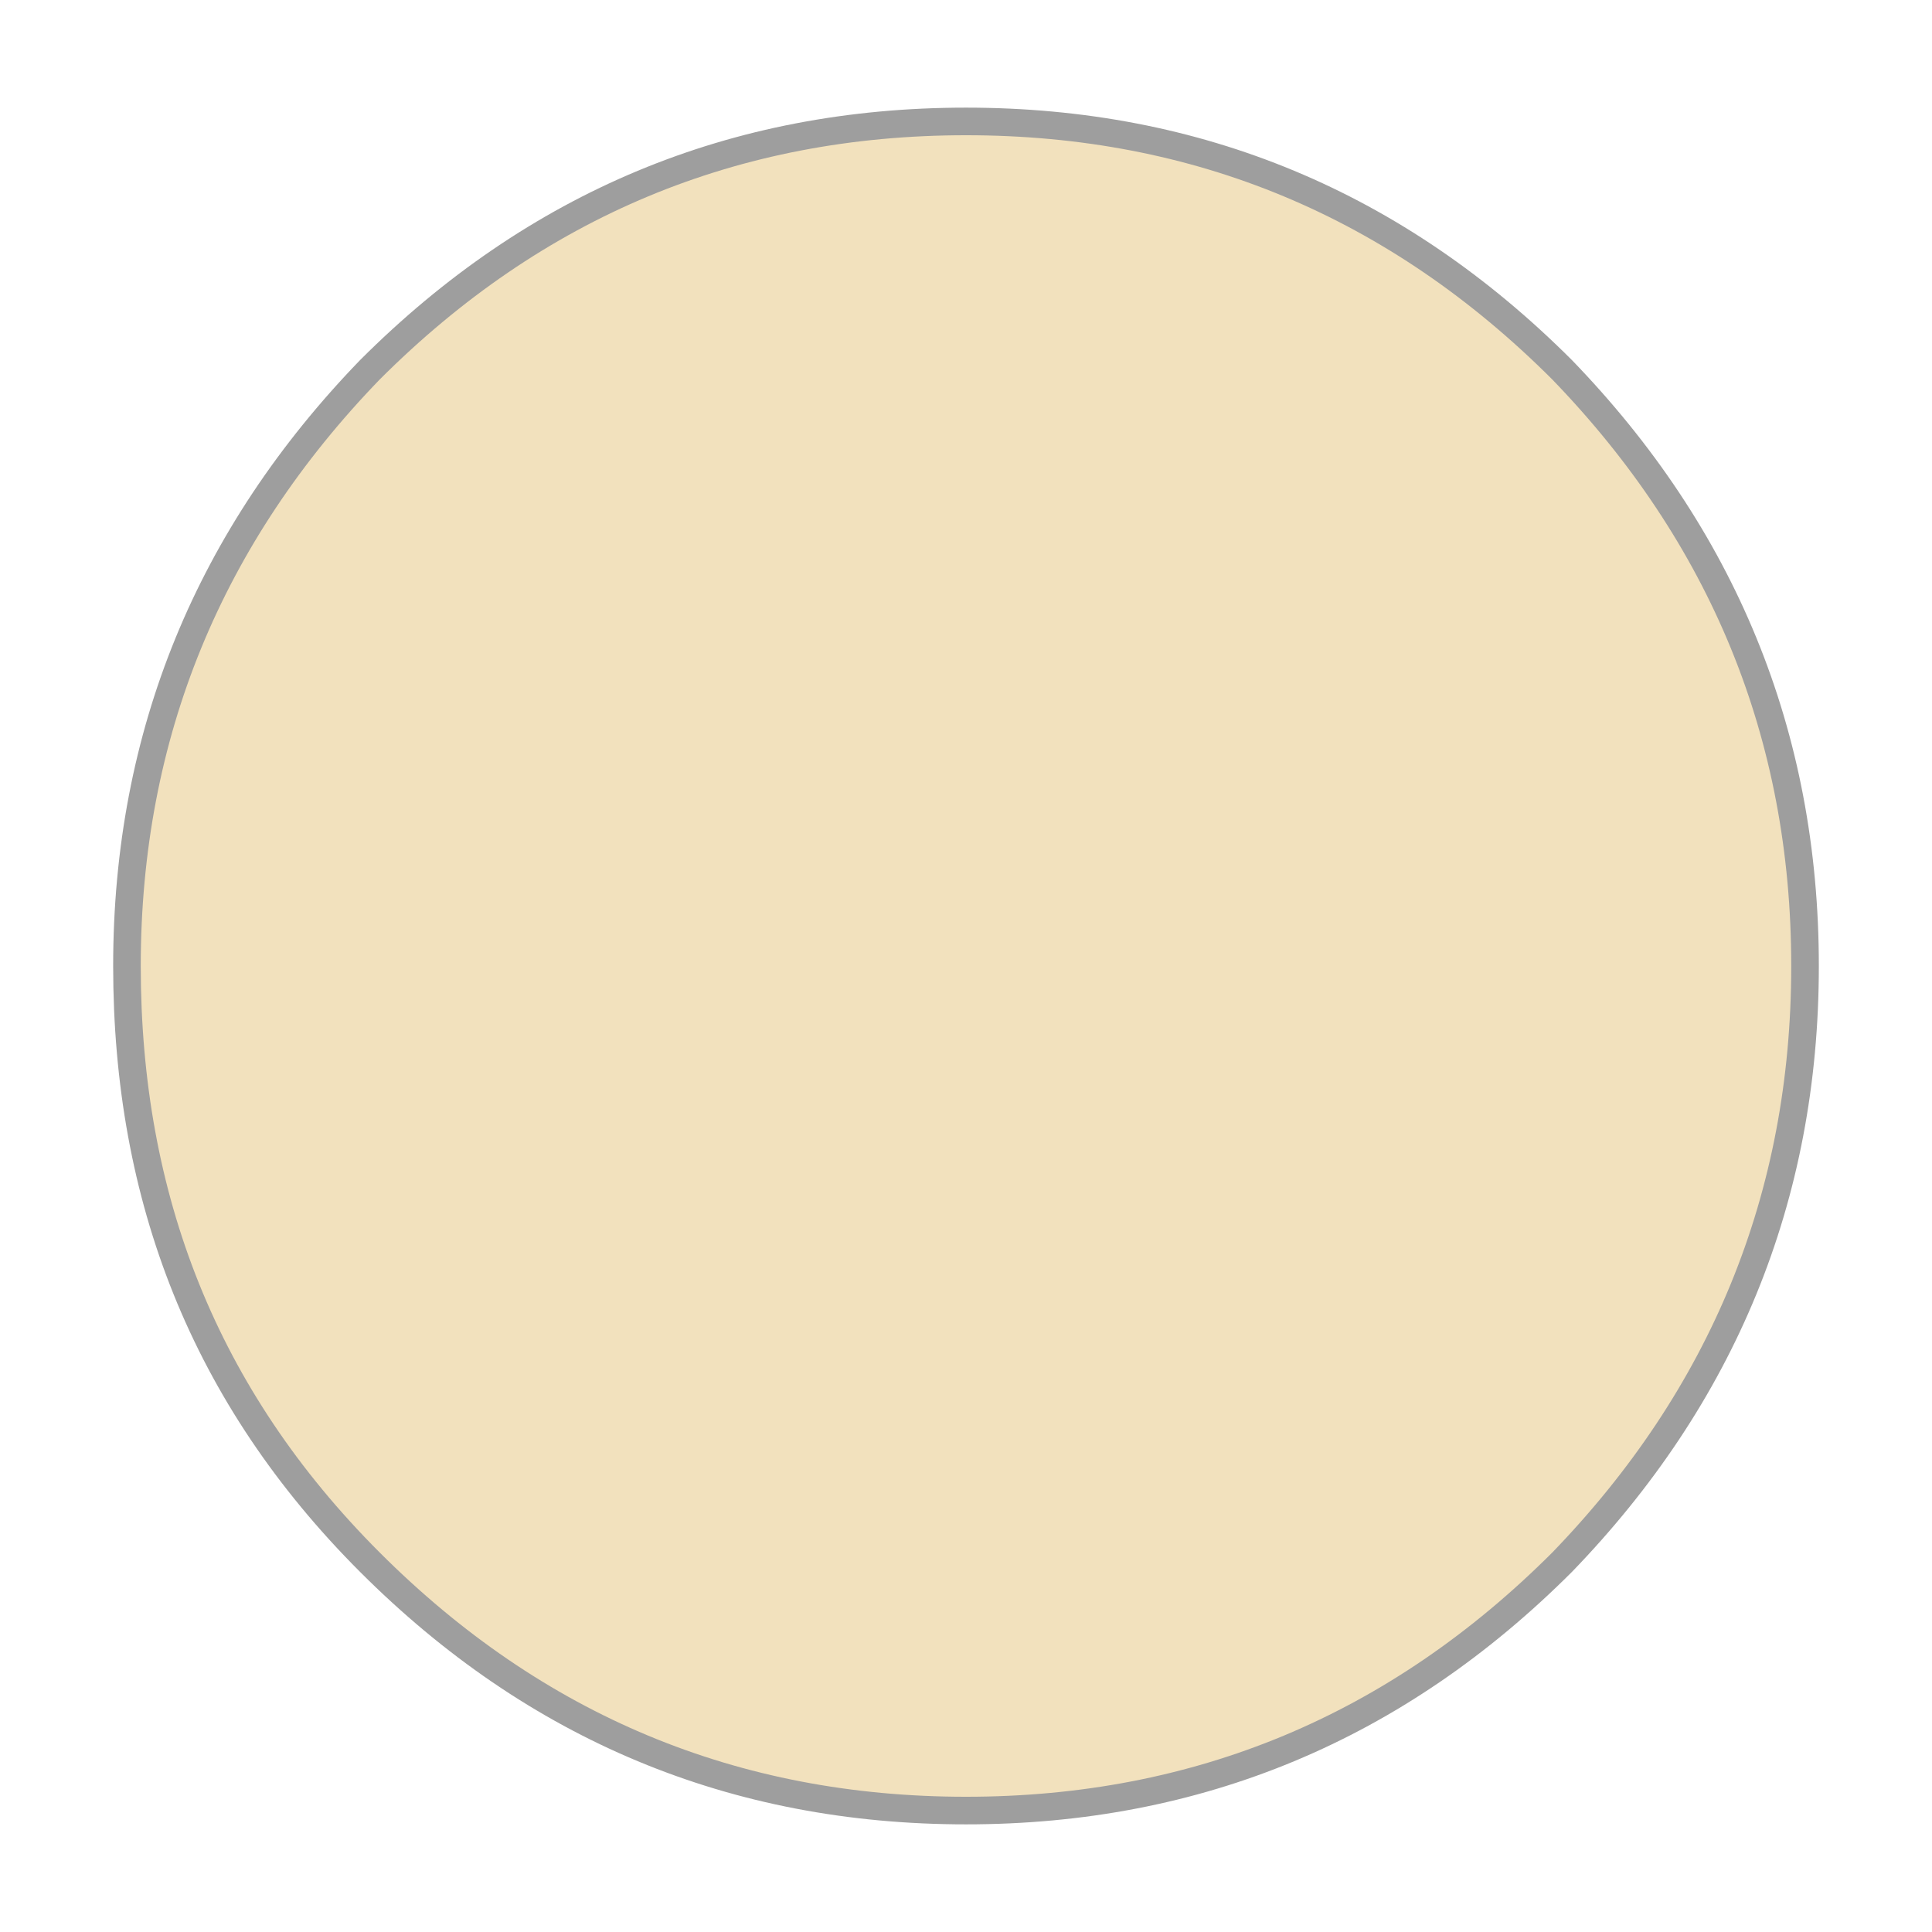 <?xml version="1.0" encoding="utf-8"?>
<!-- Generator: Adobe Illustrator 27.2.0, SVG Export Plug-In . SVG Version: 6.00 Build 0)  -->
<svg version="1.1" id="Capa_1" xmlns="http://www.w3.org/2000/svg" xmlns:xlink="http://www.w3.org/1999/xlink" x="0px" y="0px"
	 viewBox="0 0 35 35" style="enable-background:new 0 0 35 35;" xml:space="preserve">
<style type="text/css">
	.st0{fill:#F2E1BD;}
	.st1{fill:none;stroke:#9E9E9E;stroke-width:0.5;stroke-linecap:round;stroke-linejoin:round;}
</style>
<path class="st0" d="M6.7,28.3c3,3,6.6,4.5,10.8,4.5s7.8-1.5,10.8-4.5s4.4-6.6,4.4-10.8s-1.5-7.8-4.4-10.8c-3-3-6.6-4.5-10.8-4.5
	S9.7,3.7,6.7,6.7s-4.4,6.5-4.4,10.8C2.3,21.7,3.8,25.3,6.7,28.3"/>
<path class="st1" d="M32.7,17.5c0,4.2-1.5,7.8-4.4,10.8c-3,3-6.6,4.5-10.8,4.5s-7.8-1.5-10.8-4.5s-4.4-6.6-4.4-10.8S3.8,9.7,6.7,6.7
	c3-3,6.6-4.5,10.8-4.5s7.8,1.5,10.8,4.5C31.2,9.7,32.7,13.3,32.7,17.5z"/>
</svg>
